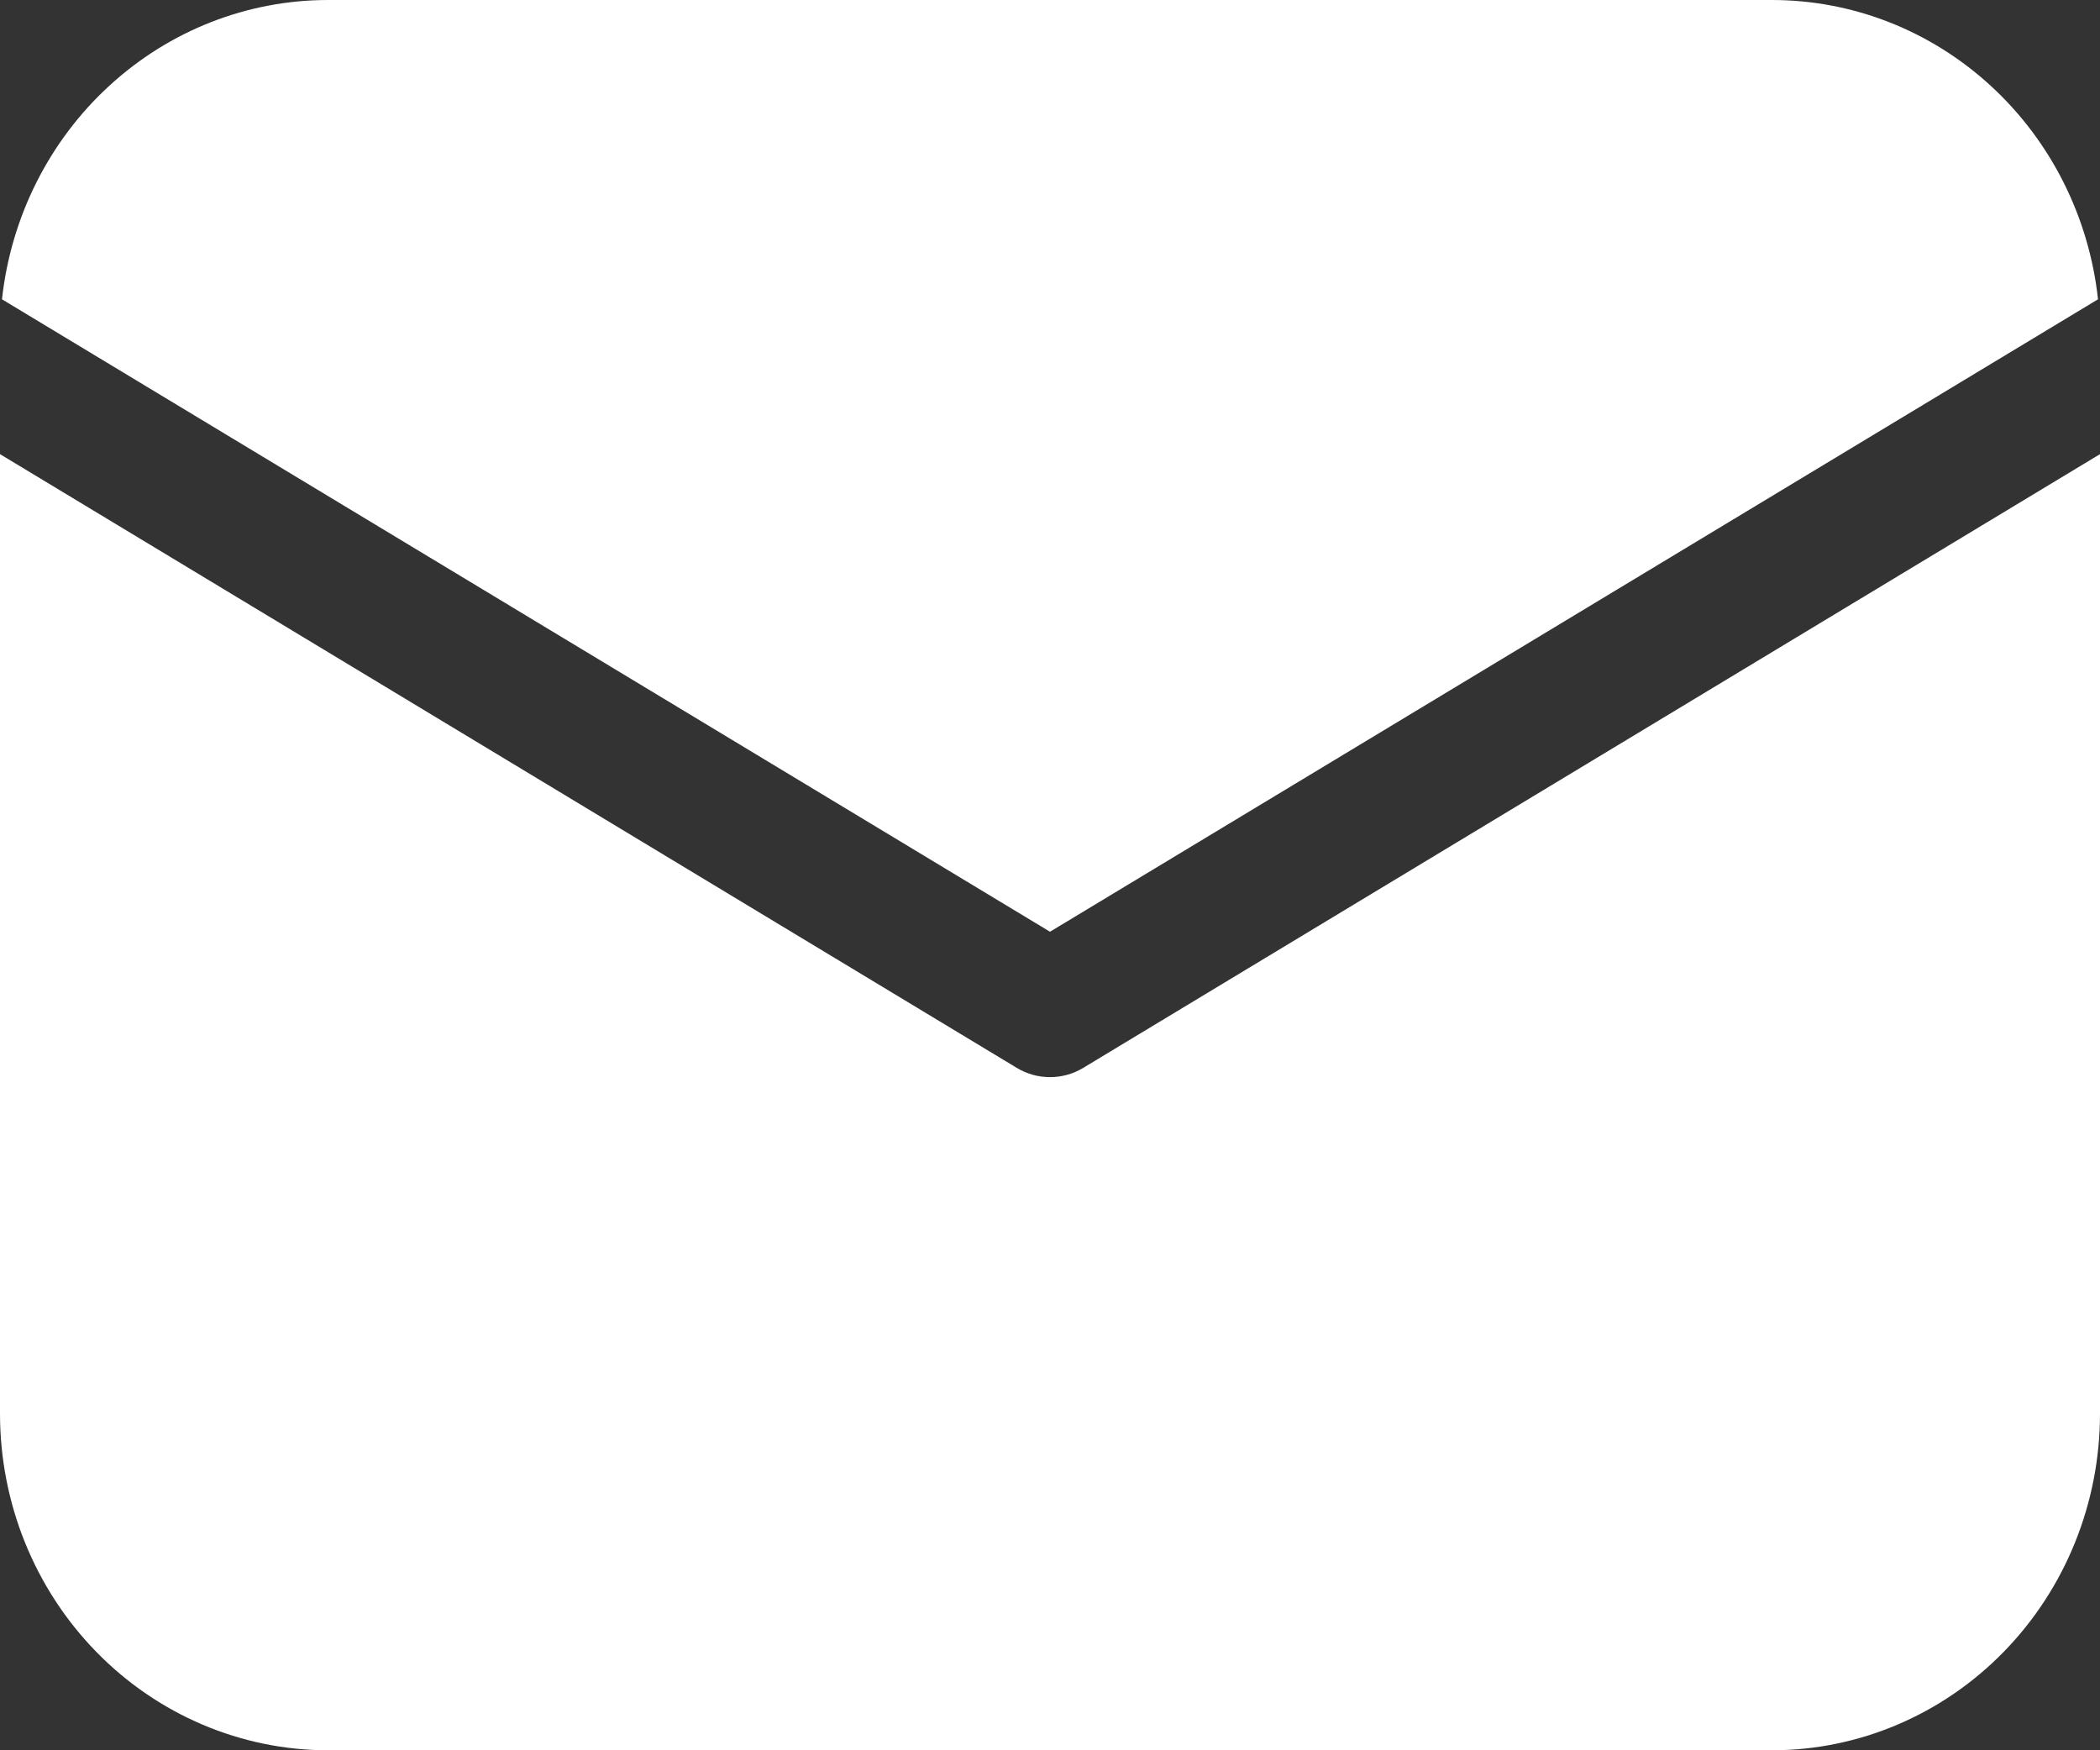 <svg width="18" height="15" viewBox="0 0 18 15" fill="none" xmlns="http://www.w3.org/2000/svg">
<rect x="0" y="0" width="18" height="15" fill="#333333" stroke="none"/>
<path d="M18 3.892V12.115C18 12.88 17.704 13.614 17.176 14.155C16.649 14.696 15.933 15 15.188 15H2.812C2.067 15 1.351 14.696 0.824 14.155C0.296 13.614 0 12.88 0 12.115V3.892L8.714 9.151C8.801 9.204 8.899 9.231 9 9.231C9.101 9.231 9.199 9.204 9.286 9.151L18 3.892ZM15.188 3.57146e-08C15.88 -0 16.547 0.261 17.063 0.735C17.579 1.208 17.906 1.86 17.983 2.565L9 7.985L0.017 2.565C0.094 1.86 0.421 1.208 0.937 0.735C1.453 0.261 2.12 -0 2.812 3.57146e-08H15.188Z" fill="white"/>
</svg>
